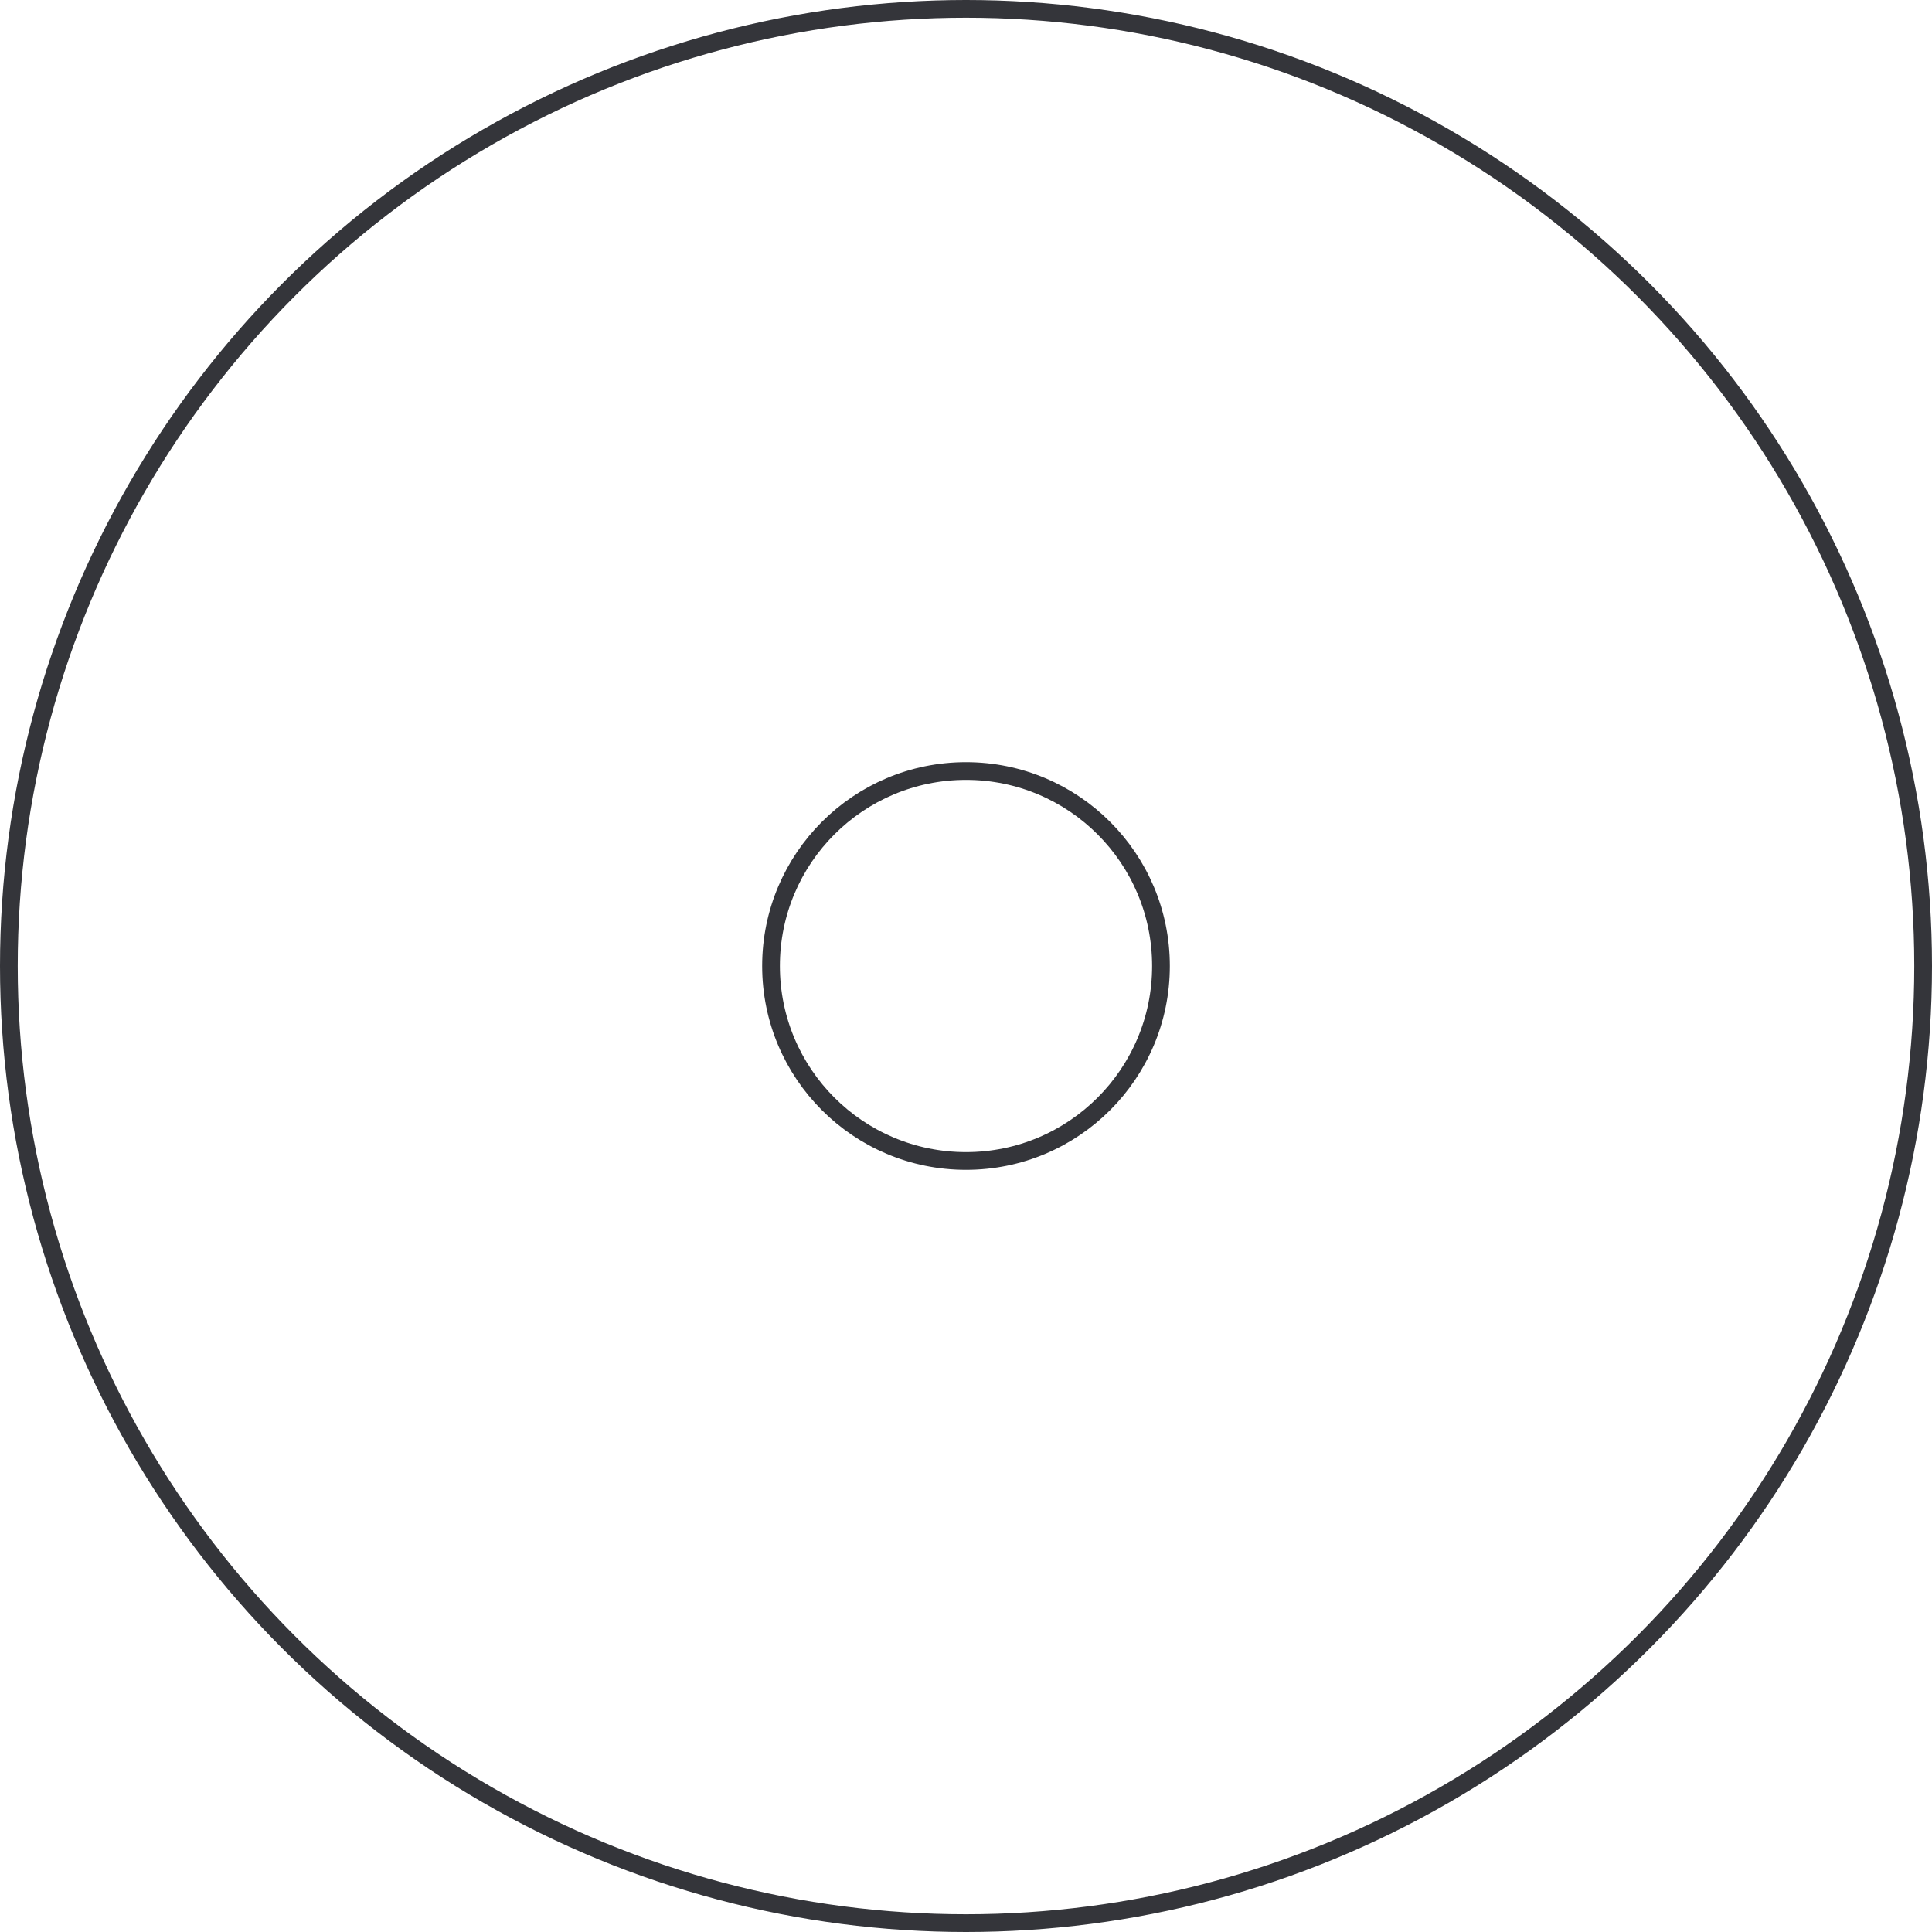 <svg xmlns="http://www.w3.org/2000/svg" width="109" height="109" viewBox="0 0 109 109" fill="none"><circle cx="54.5" cy="54.5" r="54" stroke="#34353A"></circle><circle cx="54.5" cy="54.5" r="11" stroke="#34353A"></circle></svg>